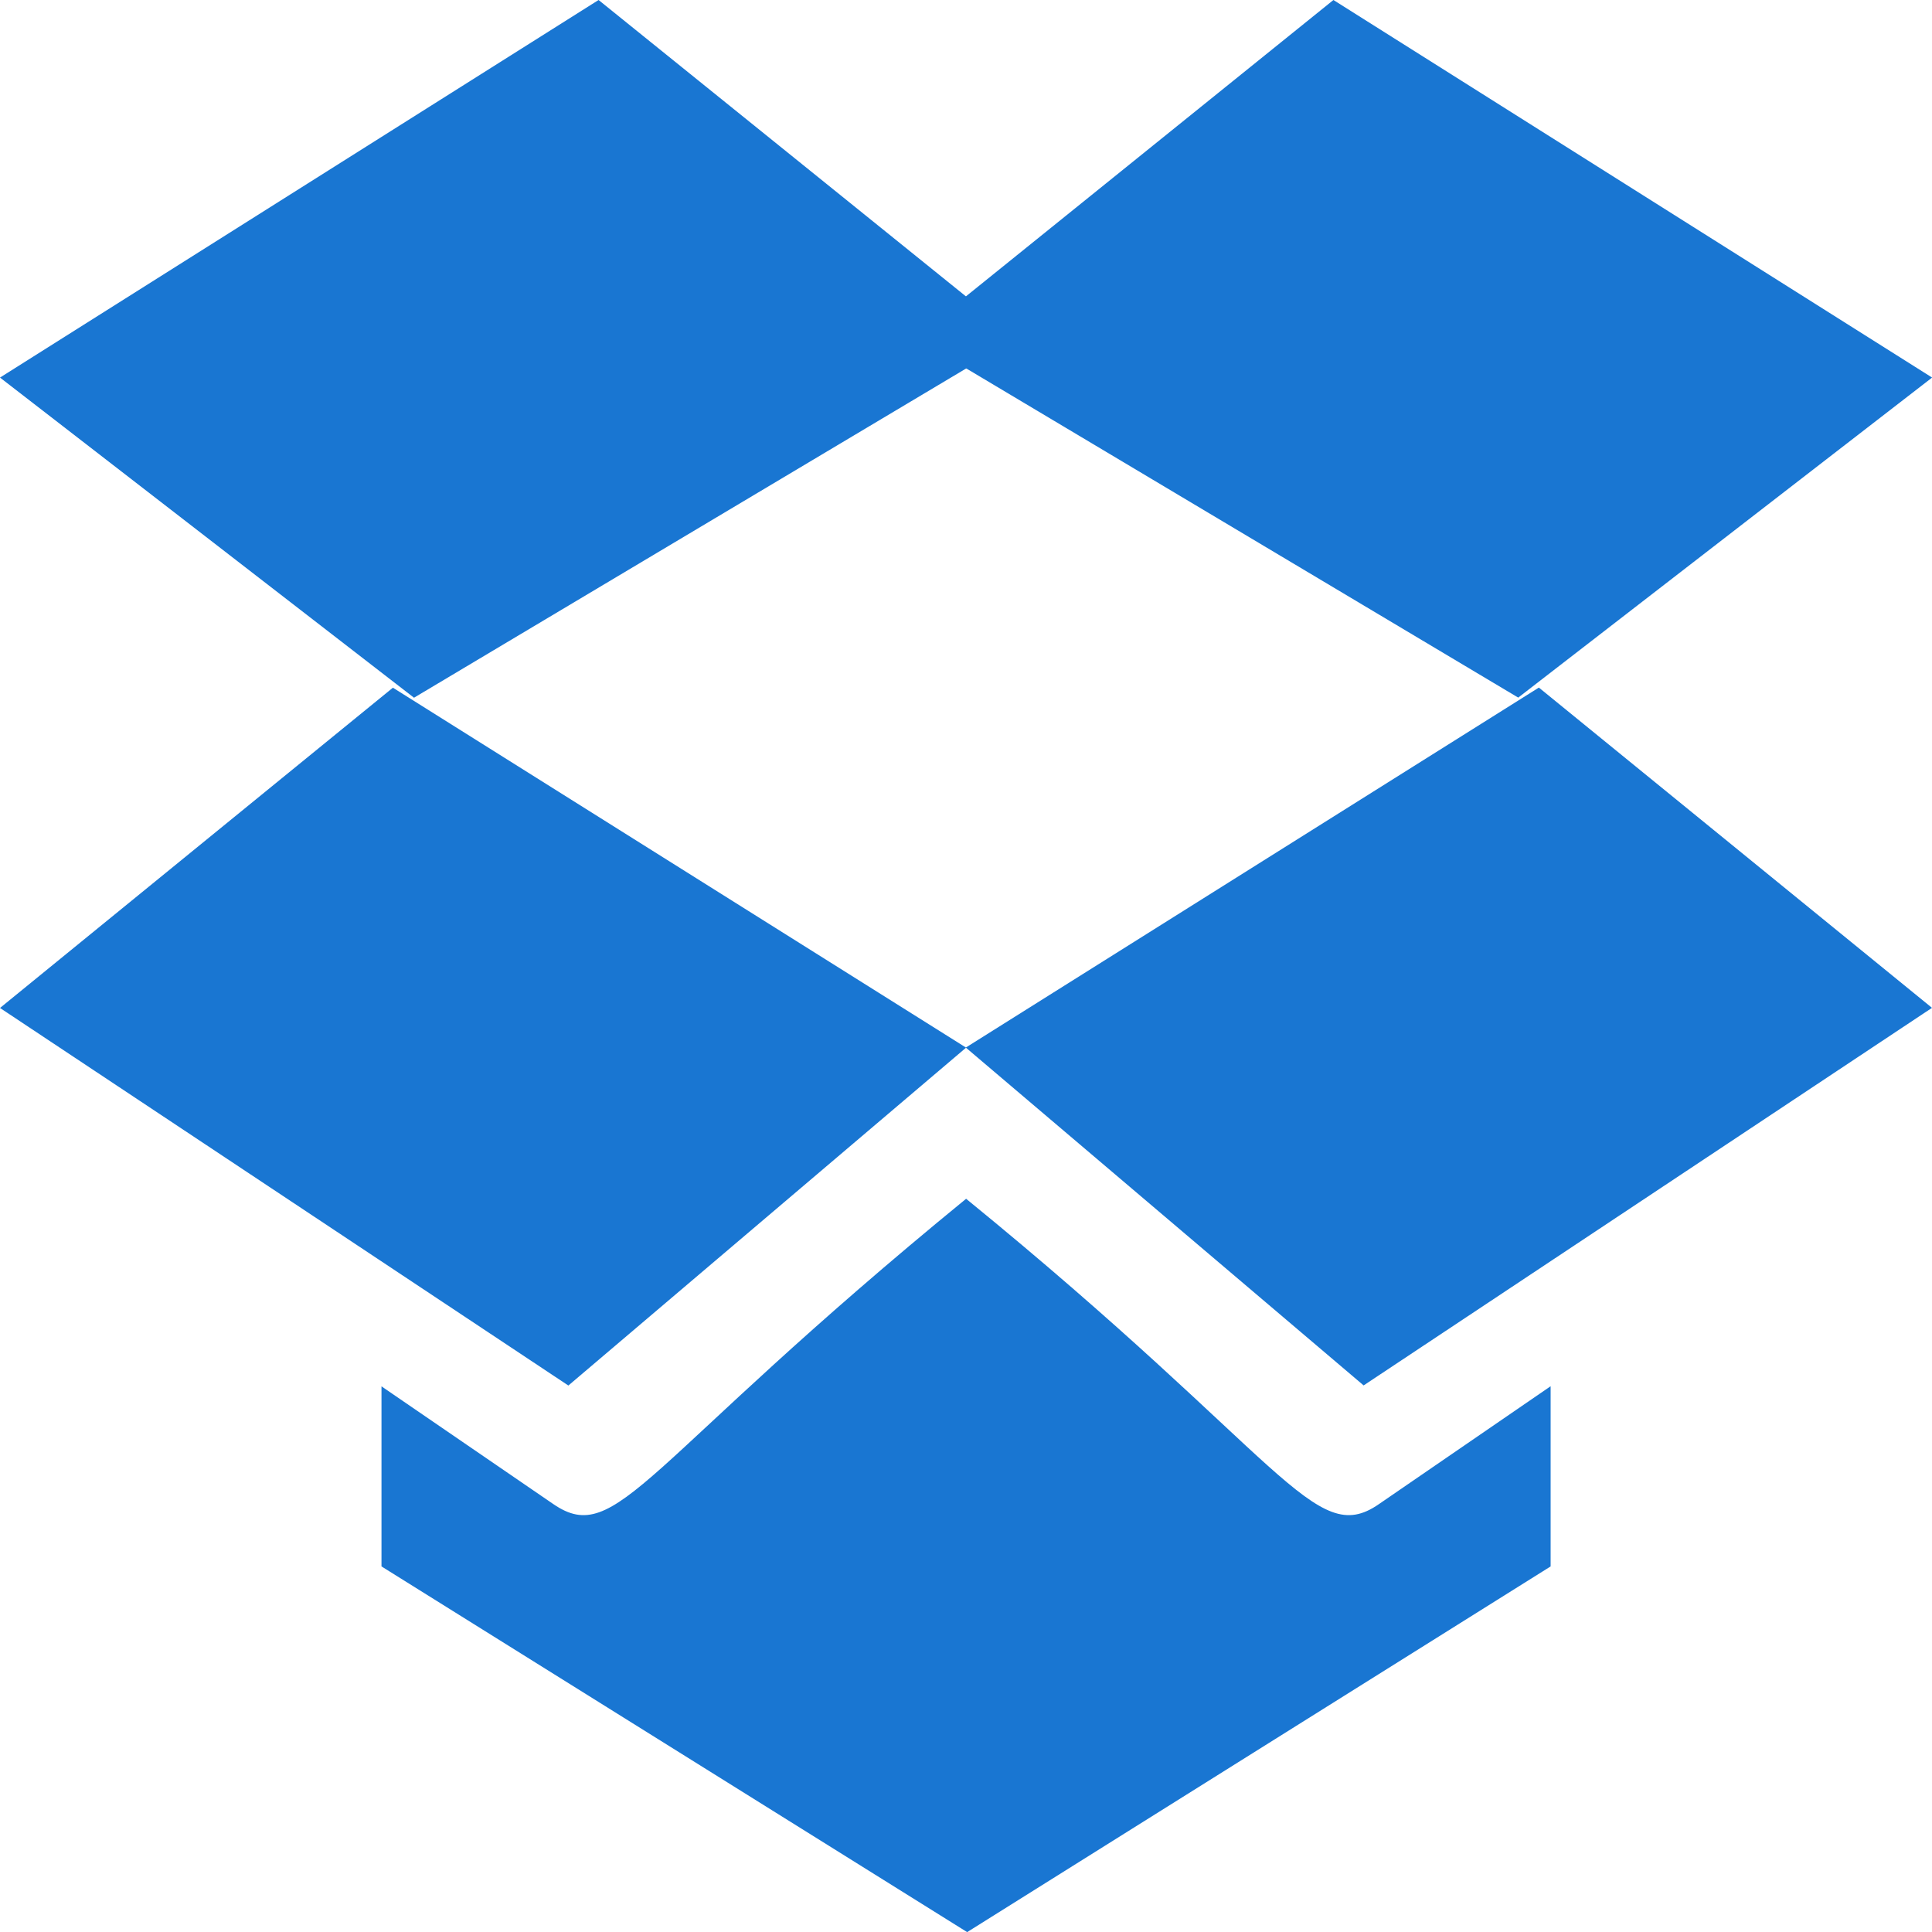 <svg id="dropbox" xmlns="http://www.w3.org/2000/svg" width="16.758" height="16.758" viewBox="0 0 16.758 16.758">
  <g id="dropbox-2" data-name="dropbox">
    <path id="Path_12" data-name="Path 12" d="M12,3.429l5.235,3.122,3.59-2.776L15.632.5Z" transform="translate(-4.066 -0.5)" fill="#1976d2"/>
    <path id="Path_13" data-name="Path 13" d="M8.825,3.431,5.192.5,0,3.775,3.591,6.552Z" transform="translate(0 -0.5)" fill="#1976d2"/>
    <path id="Path_14" data-name="Path 14" d="M8.379,11.852l3.449,2.929,4.93-3.275-3.41-2.778-4.97,3.122L3.408,8.729,0,11.507l4.93,3.275Z" transform="translate(0 -2.764)" fill="#1976d2"/>
    <path id="Path_15" data-name="Path 15" d="M14.641,18.04V16.477L13.151,17.5h0c-.56.388-.815-.394-3.58-2.649-2.813,2.3-3.024,3.03-3.581,2.648L4.5,16.478V18.04l5.08,3.172Z" transform="translate(-1.191 -4.453)" fill="#1976d2"/>
  </g>
</svg>